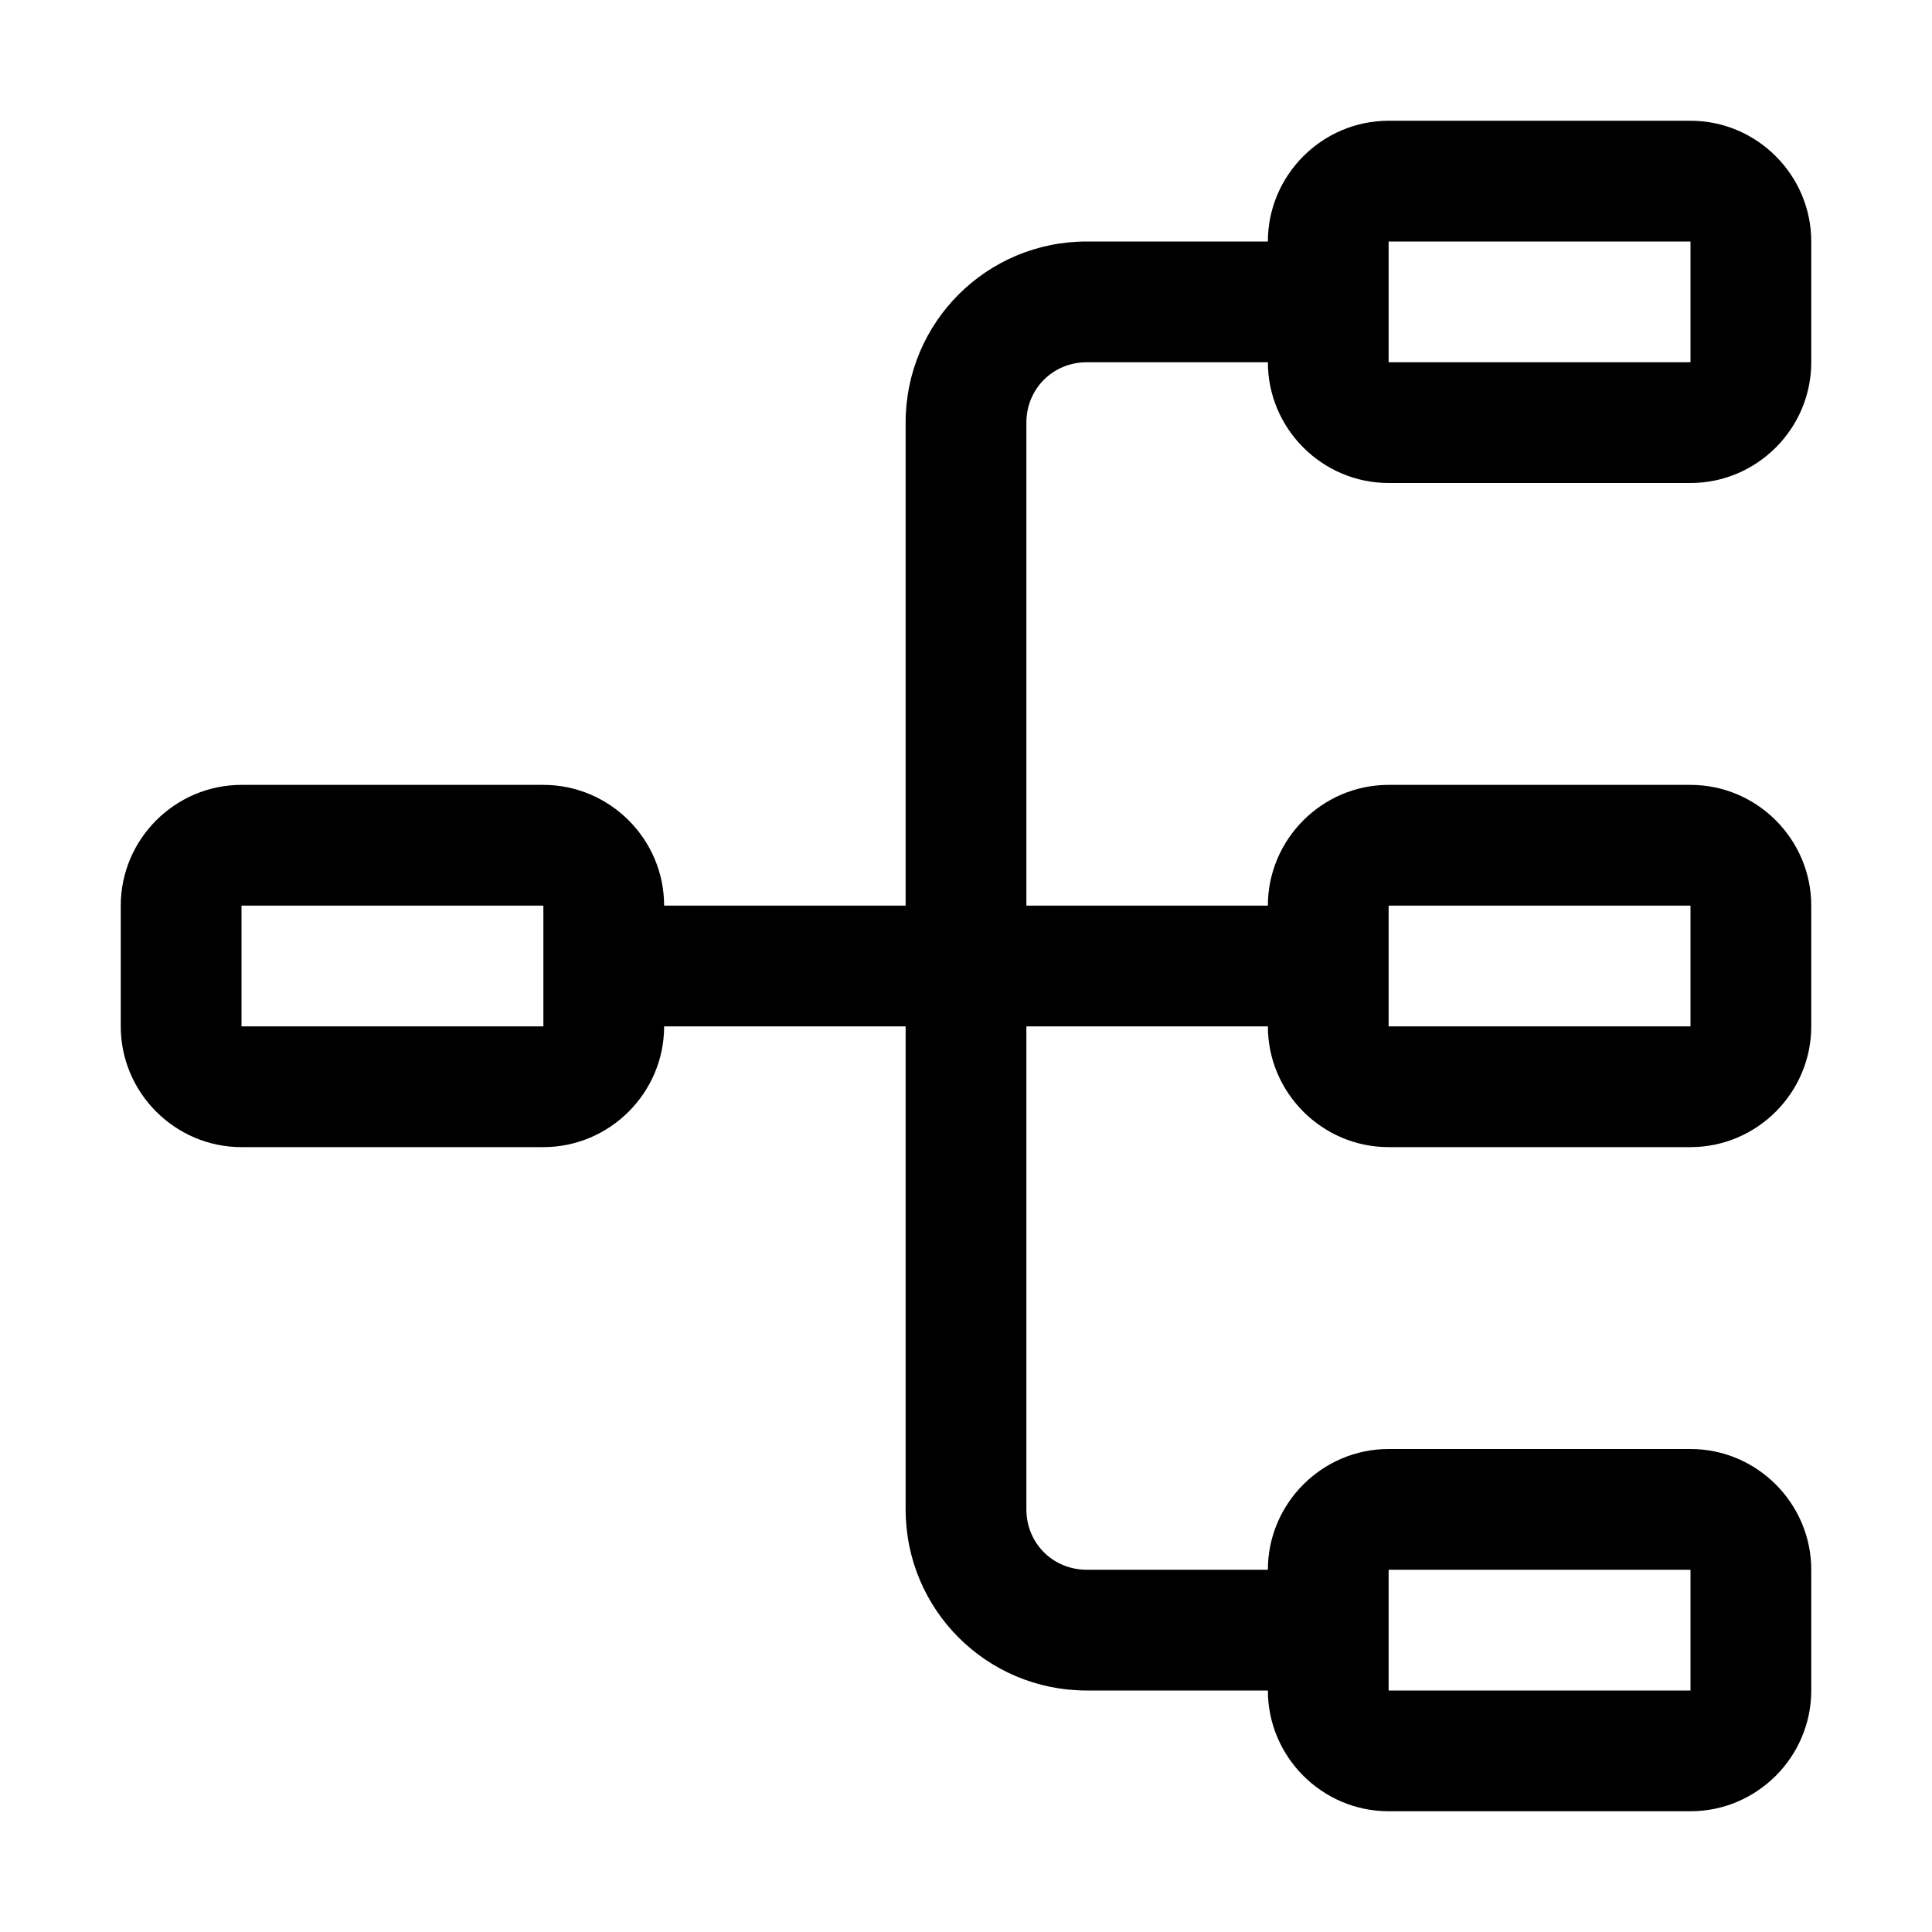 <svg xmlns="http://www.w3.org/2000/svg" style="enable-background:new 0 0 16 16" viewBox="0 0 16 16"><path d="M9,3h1.5c0,0.55,0.45,1,1,1H14c0.55,0,1-0.45,1-1V2c0-0.55-0.45-1-1-1h-2.5c-0.55,0-1,0.45-1,1H9C8.17,2,7.5,2.67,7.5,3.5v4	h-2c0-0.55-0.45-1-1-1H2c-0.55,0-1,0.45-1,1v1c0,0.55,0.45,1,1,1h2.5c0.55,0,1-0.45,1-1h2v4C7.5,13.33,8.17,14,9,14h1.5	c0,0.55,0.45,1,1,1H14c0.55,0,1-0.45,1-1v-1c0-0.55-0.45-1-1-1h-2.5c-0.55,0-1,0.45-1,1H9c-0.28,0-0.5-0.22-0.5-0.5v-4h2	c0,0.55,0.45,1,1,1H14c0.55,0,1-0.45,1-1v-1c0-0.55-0.45-1-1-1h-2.5c-0.55,0-1,0.45-1,1h-2v-4C8.5,3.22,8.72,3,9,3z M11.5,2H14v1	h-2.5V2z M4.5,8.5H2v-1h2.5V8.5z M11.5,13H14v1h-2.5V13z M11.5,7.5H14v1h-2.5V7.5z"/></svg>